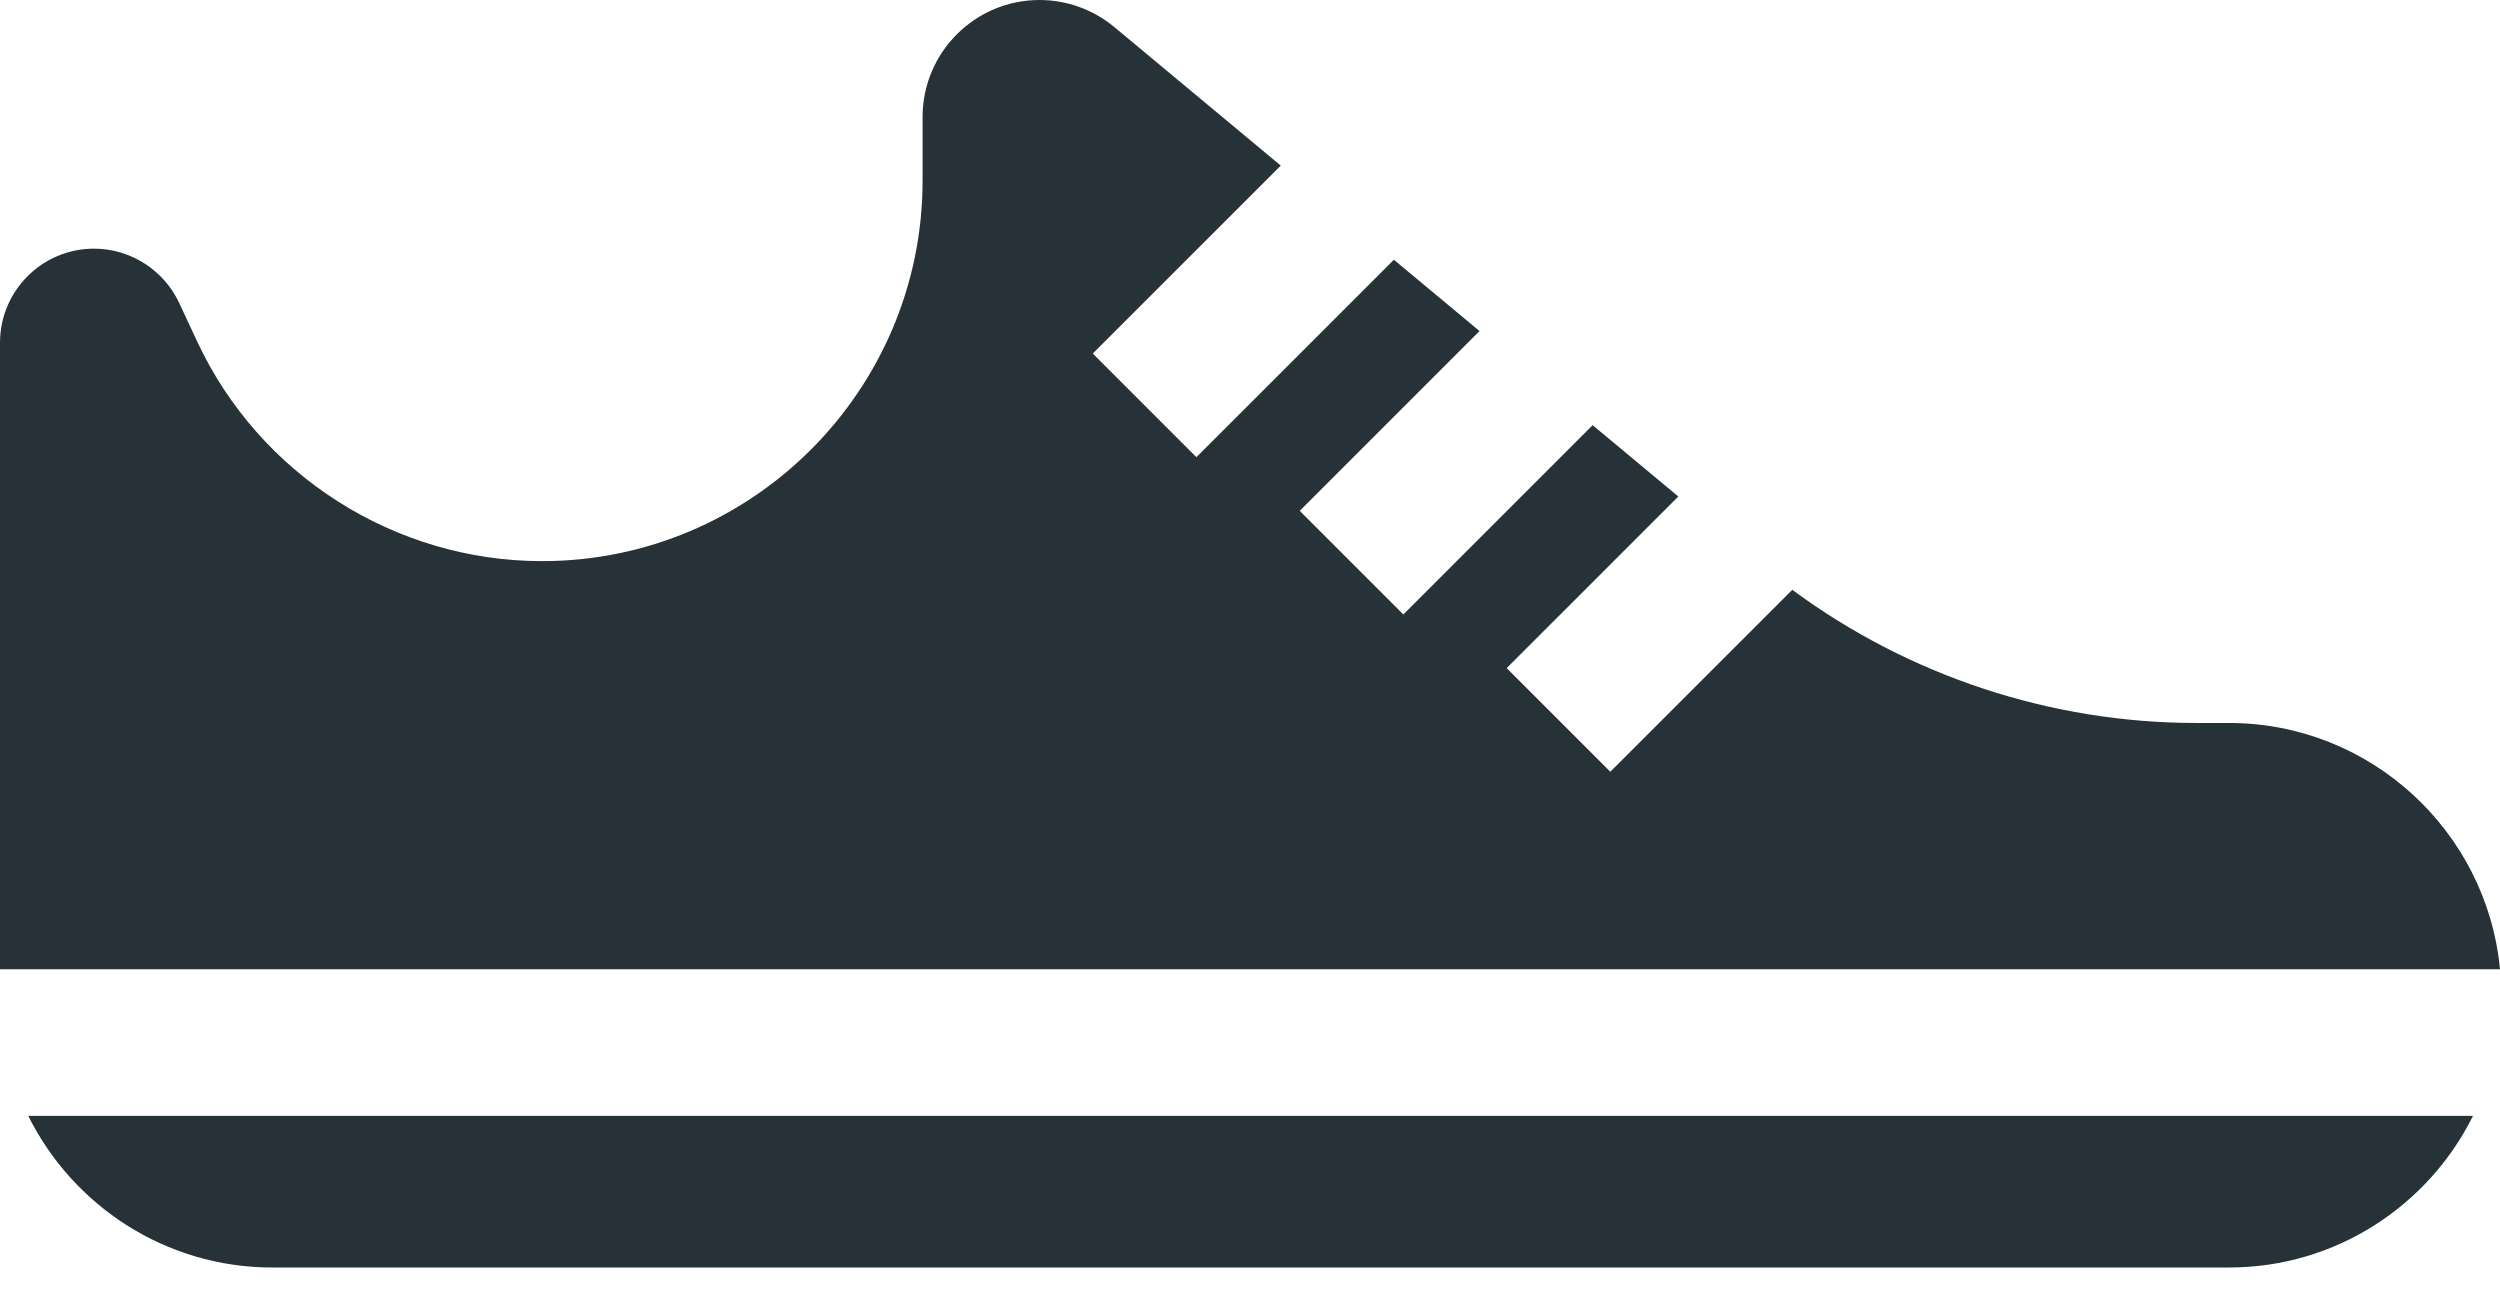 <svg width="89" height="46" viewBox="0 0 89 46" fill="none" xmlns="http://www.w3.org/2000/svg">
<path d="M9.692 45.123C5.889 45.123 2.592 42.919 1.006 39.724H88.039C86.453 42.92 83.156 45.123 79.353 45.123H9.692ZM0 34.506V12.199C0 10.353 1.501 8.852 3.346 8.852C4.642 8.852 5.832 9.611 6.379 10.785L7.017 12.152C9.233 16.905 14.053 19.976 19.297 19.976C26.767 19.976 32.844 13.898 32.844 6.428V4.162C32.844 1.867 34.711 0 37.006 0C37.977 0 38.923 0.342 39.669 0.963L45.595 5.895L38.903 12.586L42.592 16.276L49.622 9.247L52.671 11.785L46.27 18.186L49.959 21.875L56.698 15.136L59.748 17.675L53.638 23.785L57.327 27.474L63.805 20.997C67.954 24.062 73.009 25.738 78.188 25.738H79.353C84.385 25.738 88.533 29.594 89 34.506H0Z" fill="#263238"/>
</svg>
